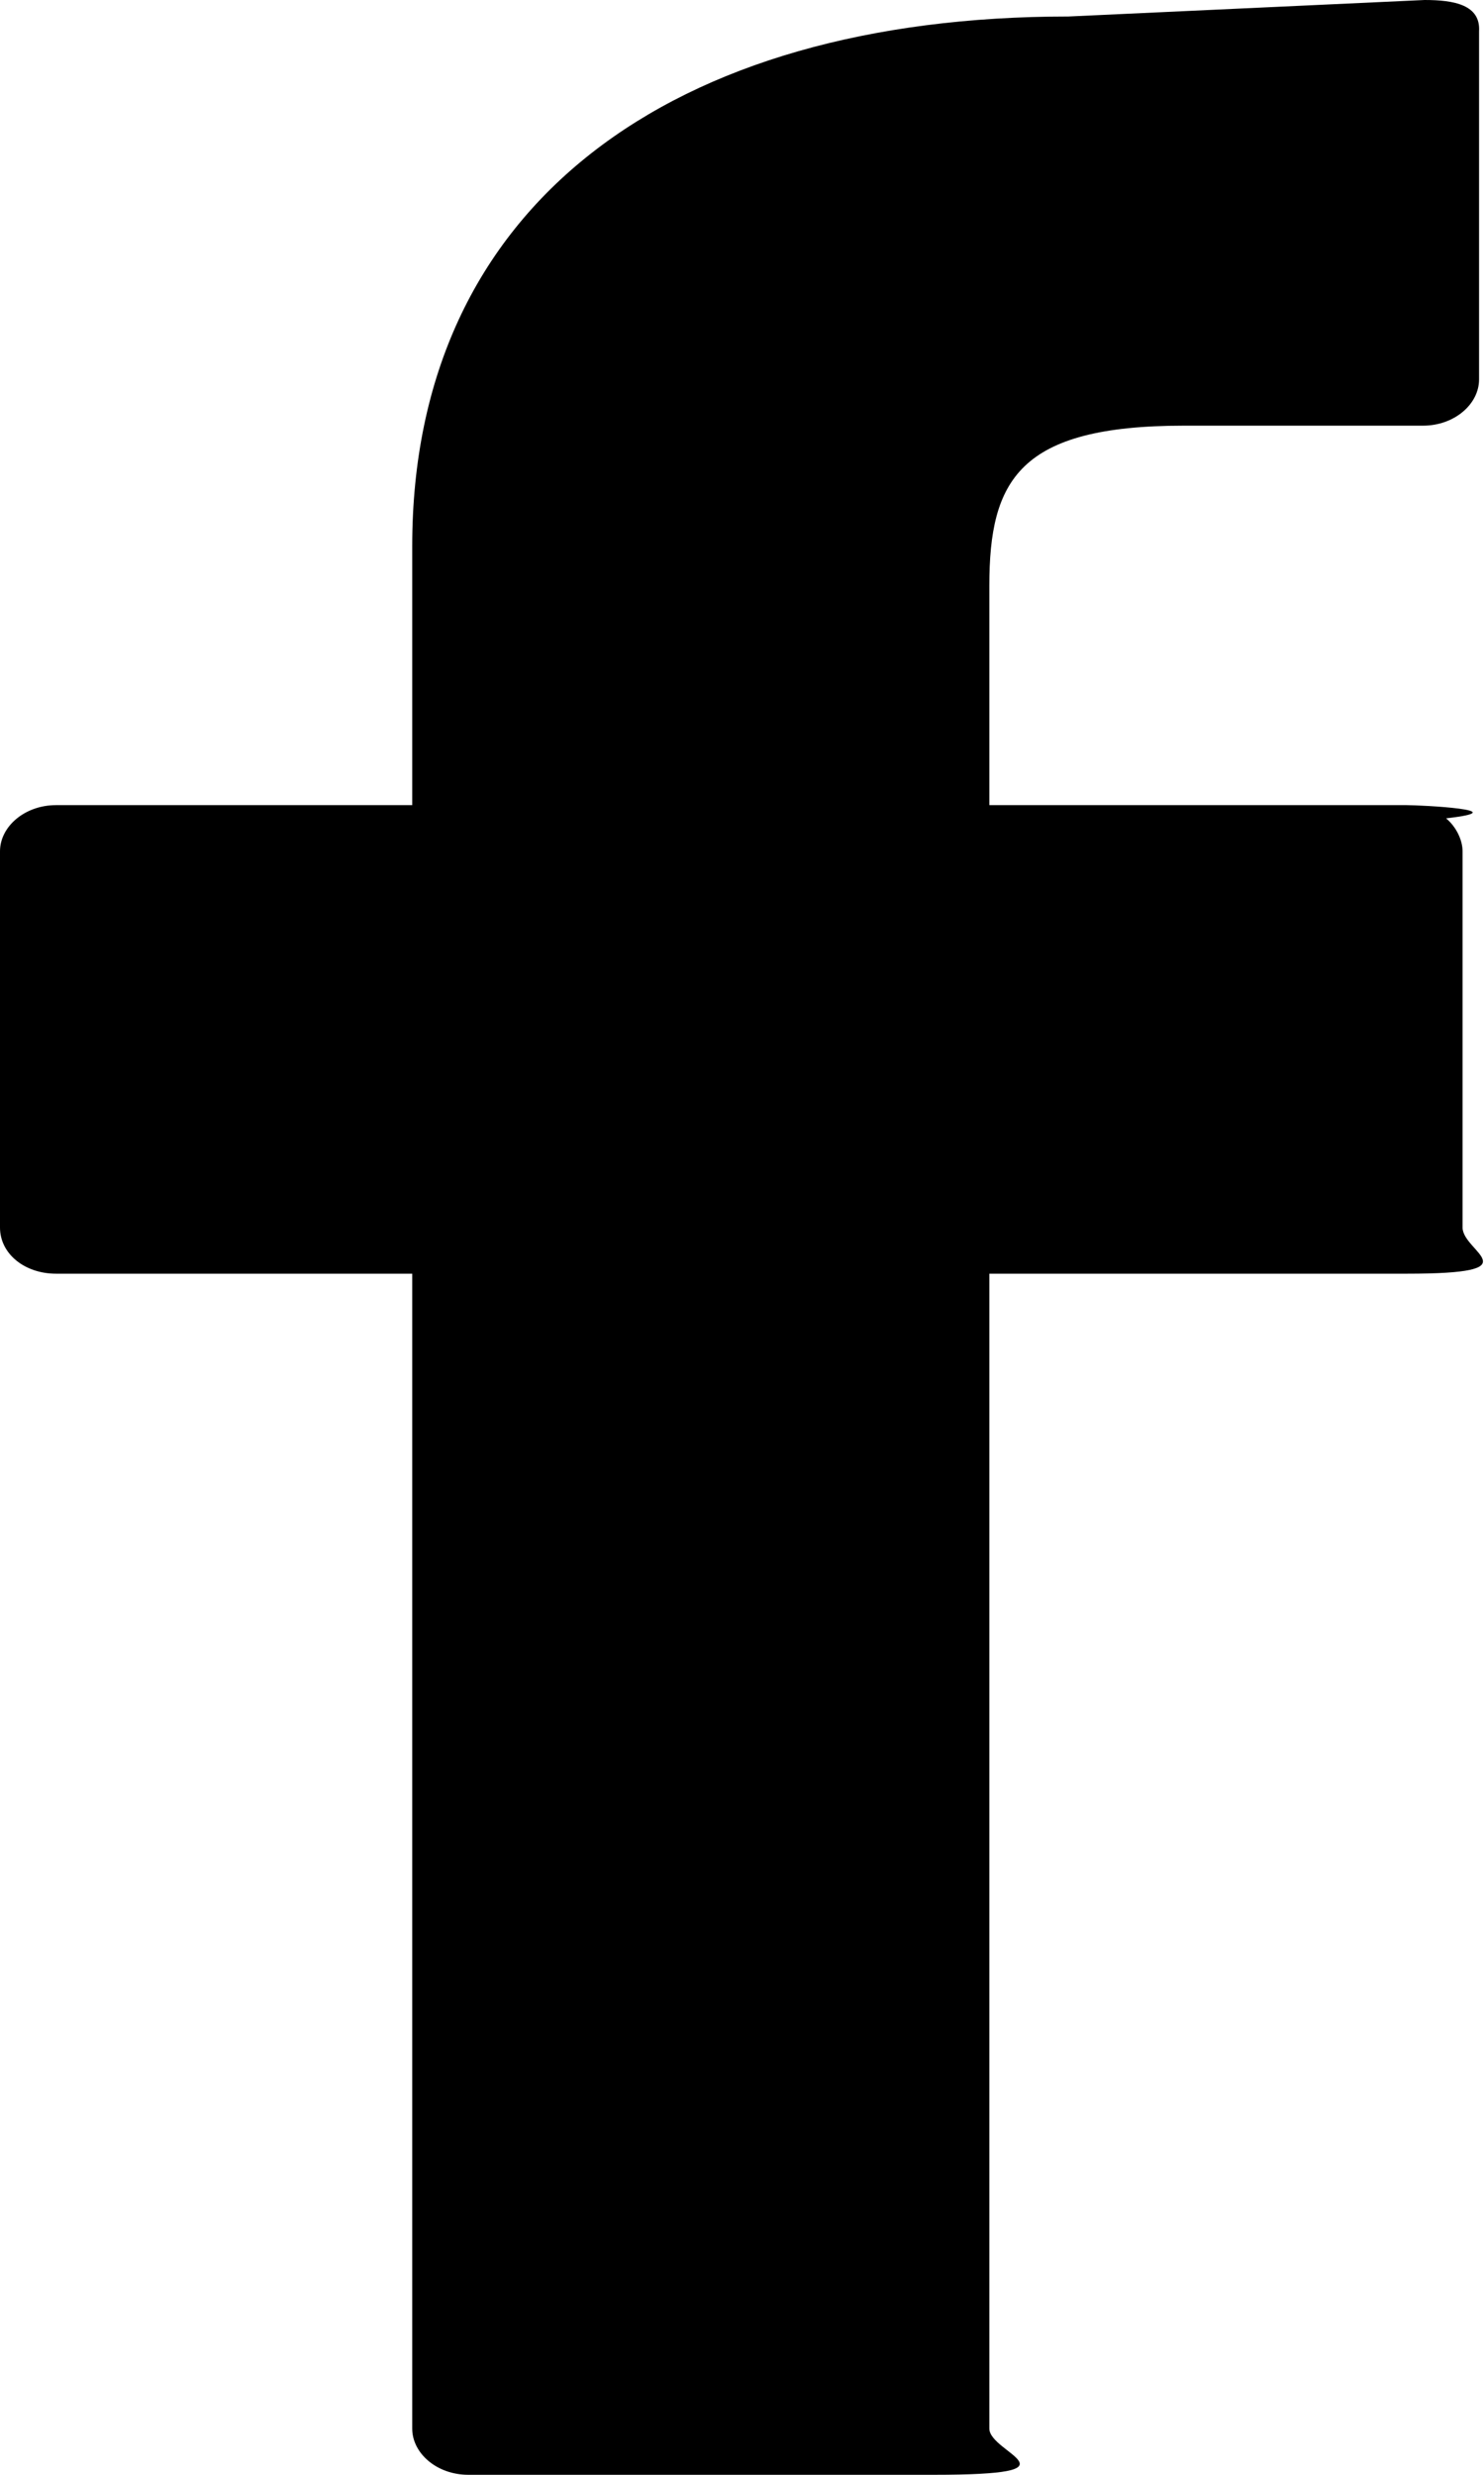 <?xml version="1.0" encoding="utf-8"?>
<!-- Generator: Adobe Illustrator 25.4.1, SVG Export Plug-In . SVG Version: 6.00 Build 0)  -->
<svg version="1.1" id="Layer_1" xmlns="http://www.w3.org/2000/svg" xmlns:xlink="http://www.w3.org/1999/xlink" x="0px" y="0px"
	 viewBox="0 0 9 15" enable-background="new 0 0 9 15" xml:space="preserve">
<path fill-rule="evenodd" clip-rule="evenodd" fill="#000000" d="M8.64,0L6.48,0.1C4.07,0.1,2.5,1.24,2.5,3.31v1.57H0.34
	C0.15,4.88,0,5.01,0,5.16v2.28c0,0.16,0.15,0.28,0.34,0.28H2.5v7C2.5,14.87,2.65,15,2.84,15h2.82C6.59,15,6,14.87,6,14.72v-7h2.53
	c0.78,0,0.34-0.13,0.34-0.28l0-2.28c0-0.07-0.04-0.15-0.1-0.2c0.44-0.05-0.15-0.08-0.24-0.08H6V3.55c0-0.64,0.18-0.97,1.18-0.97
	l1.45,0c0.19,0,0.34-0.13,0.34-0.28V0.19C8.98,0.03,8.82,0,8.64,0z"/>
</svg>
